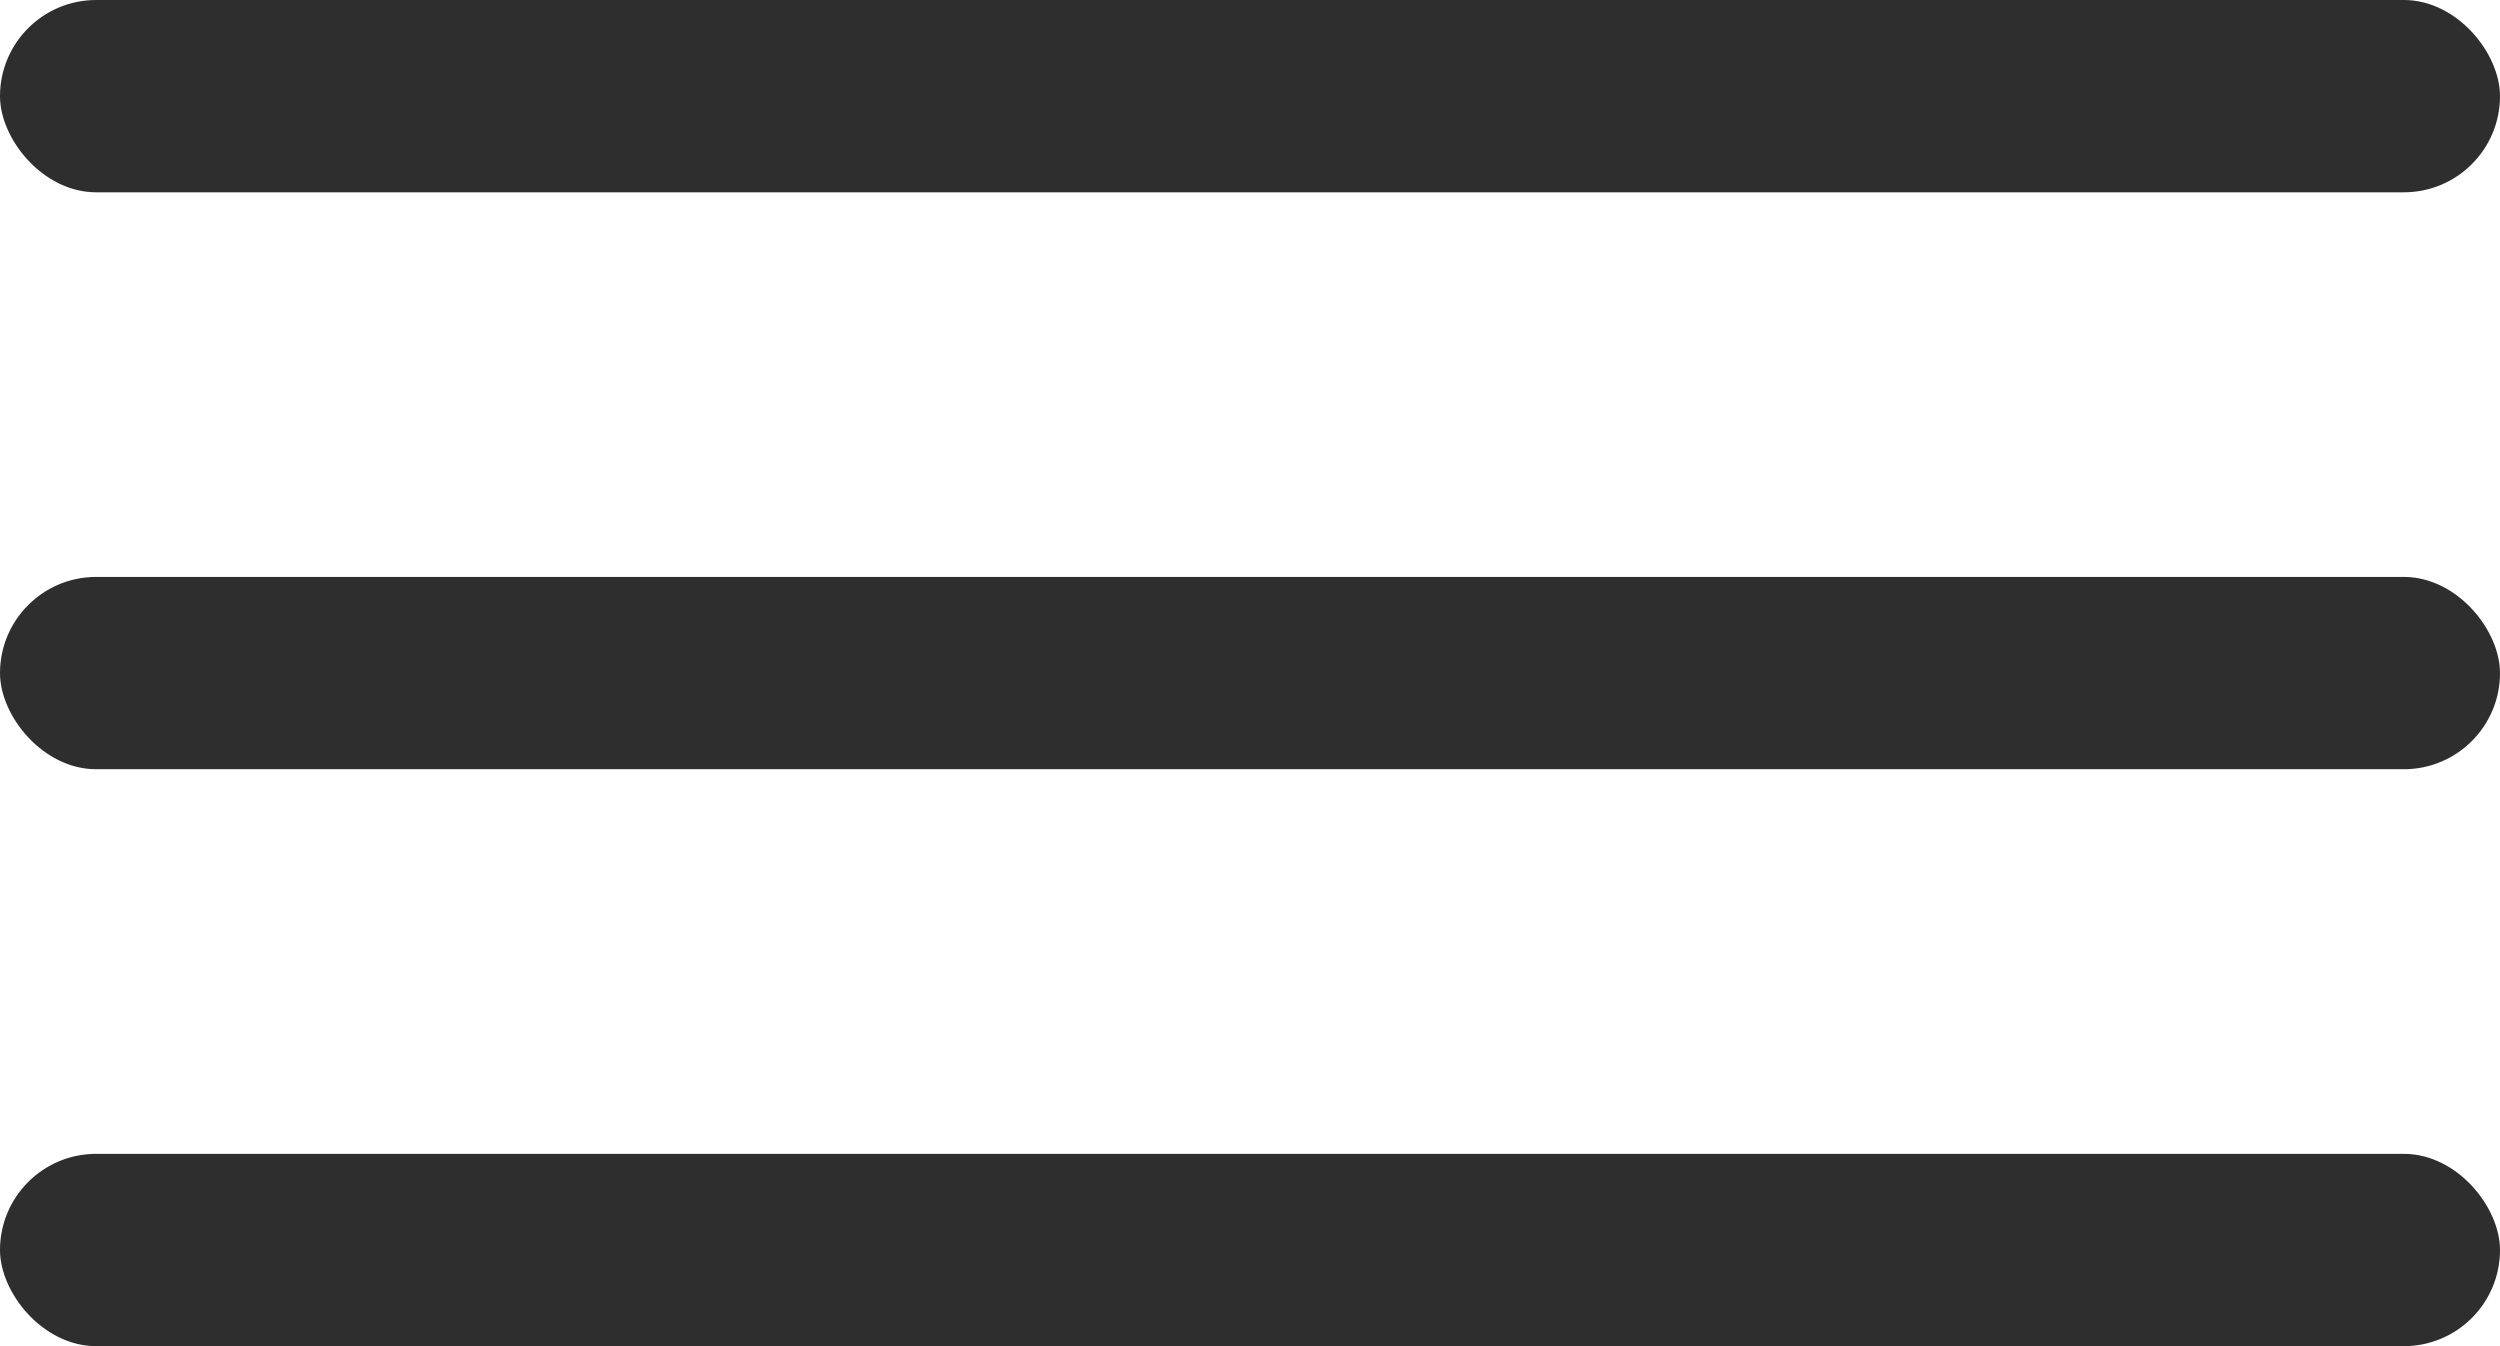 <?xml version="1.0" encoding="UTF-8"?> <svg xmlns="http://www.w3.org/2000/svg" width="26" height="14" viewBox="0 0 26 14" fill="none"><rect width="26" height="2" rx="1" fill="#2E2E2E"></rect><rect y="6" width="26" height="2" rx="1" fill="#2E2E2E"></rect><rect y="12" width="26" height="2" rx="1" fill="#2E2E2E"></rect></svg> 